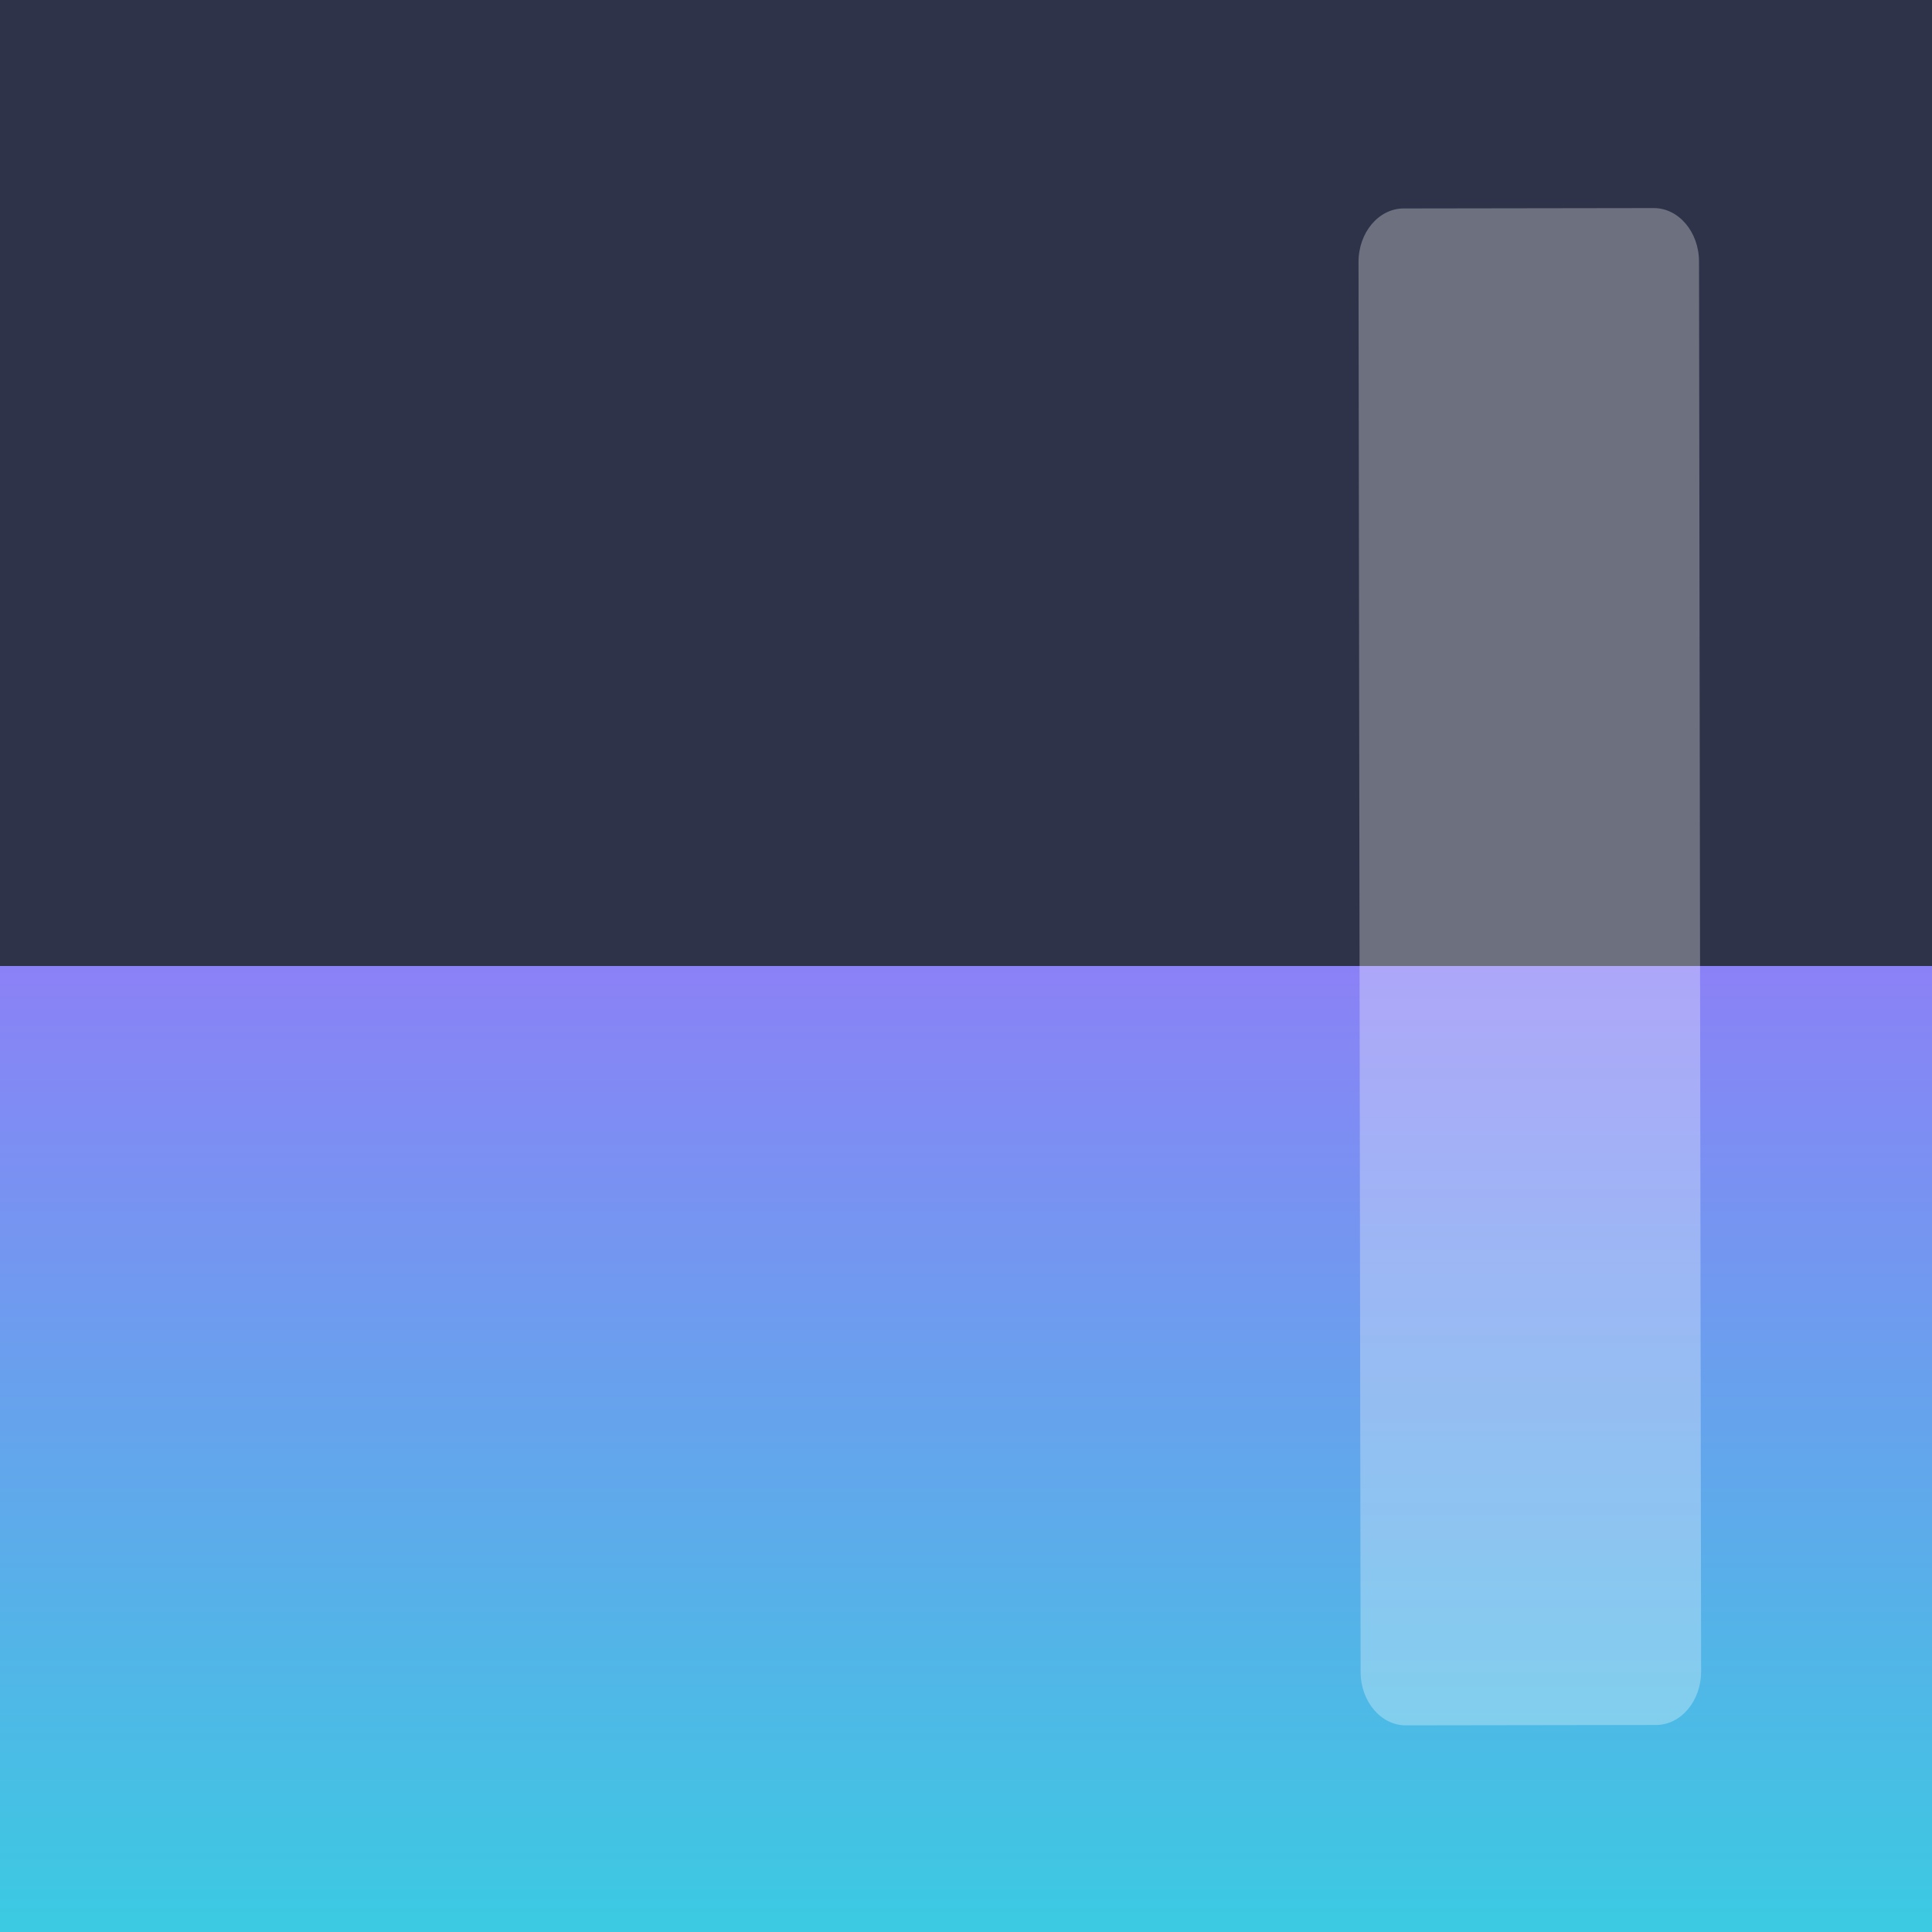 <svg width="256" height="256" viewBox="0 0 256 256" fill="none" xmlns="http://www.w3.org/2000/svg">
<rect x="0" y="0" width="256" height="256" fill="#808080" stroke="none"/>
<rect width="256" height="128" fill="#2E3349"/>
<rect y="128" width="256" height="128" fill="url(#paint0_linear)"/>
<path opacity="0.3" d="M225.405 221.47C225.411 225.388 222.734 228.567 219.426 228.572L186.285 228.621C182.978 228.626 180.293 225.454 180.287 221.537L180.011 34.724C180.006 30.807 182.682 27.626 185.988 27.621L219.129 27.572C222.437 27.567 225.123 30.74 225.129 34.657L225.405 221.47Z" fill="white"/>
<defs>
<linearGradient id="paint0_linear" x1="128" y1="128" x2="128" y2="256" gradientUnits="userSpaceOnUse">
<stop stop-color="#8B81F6"/>
<stop offset="1" stop-color="#3BCAE2"/>
</linearGradient>
</defs>
</svg>
